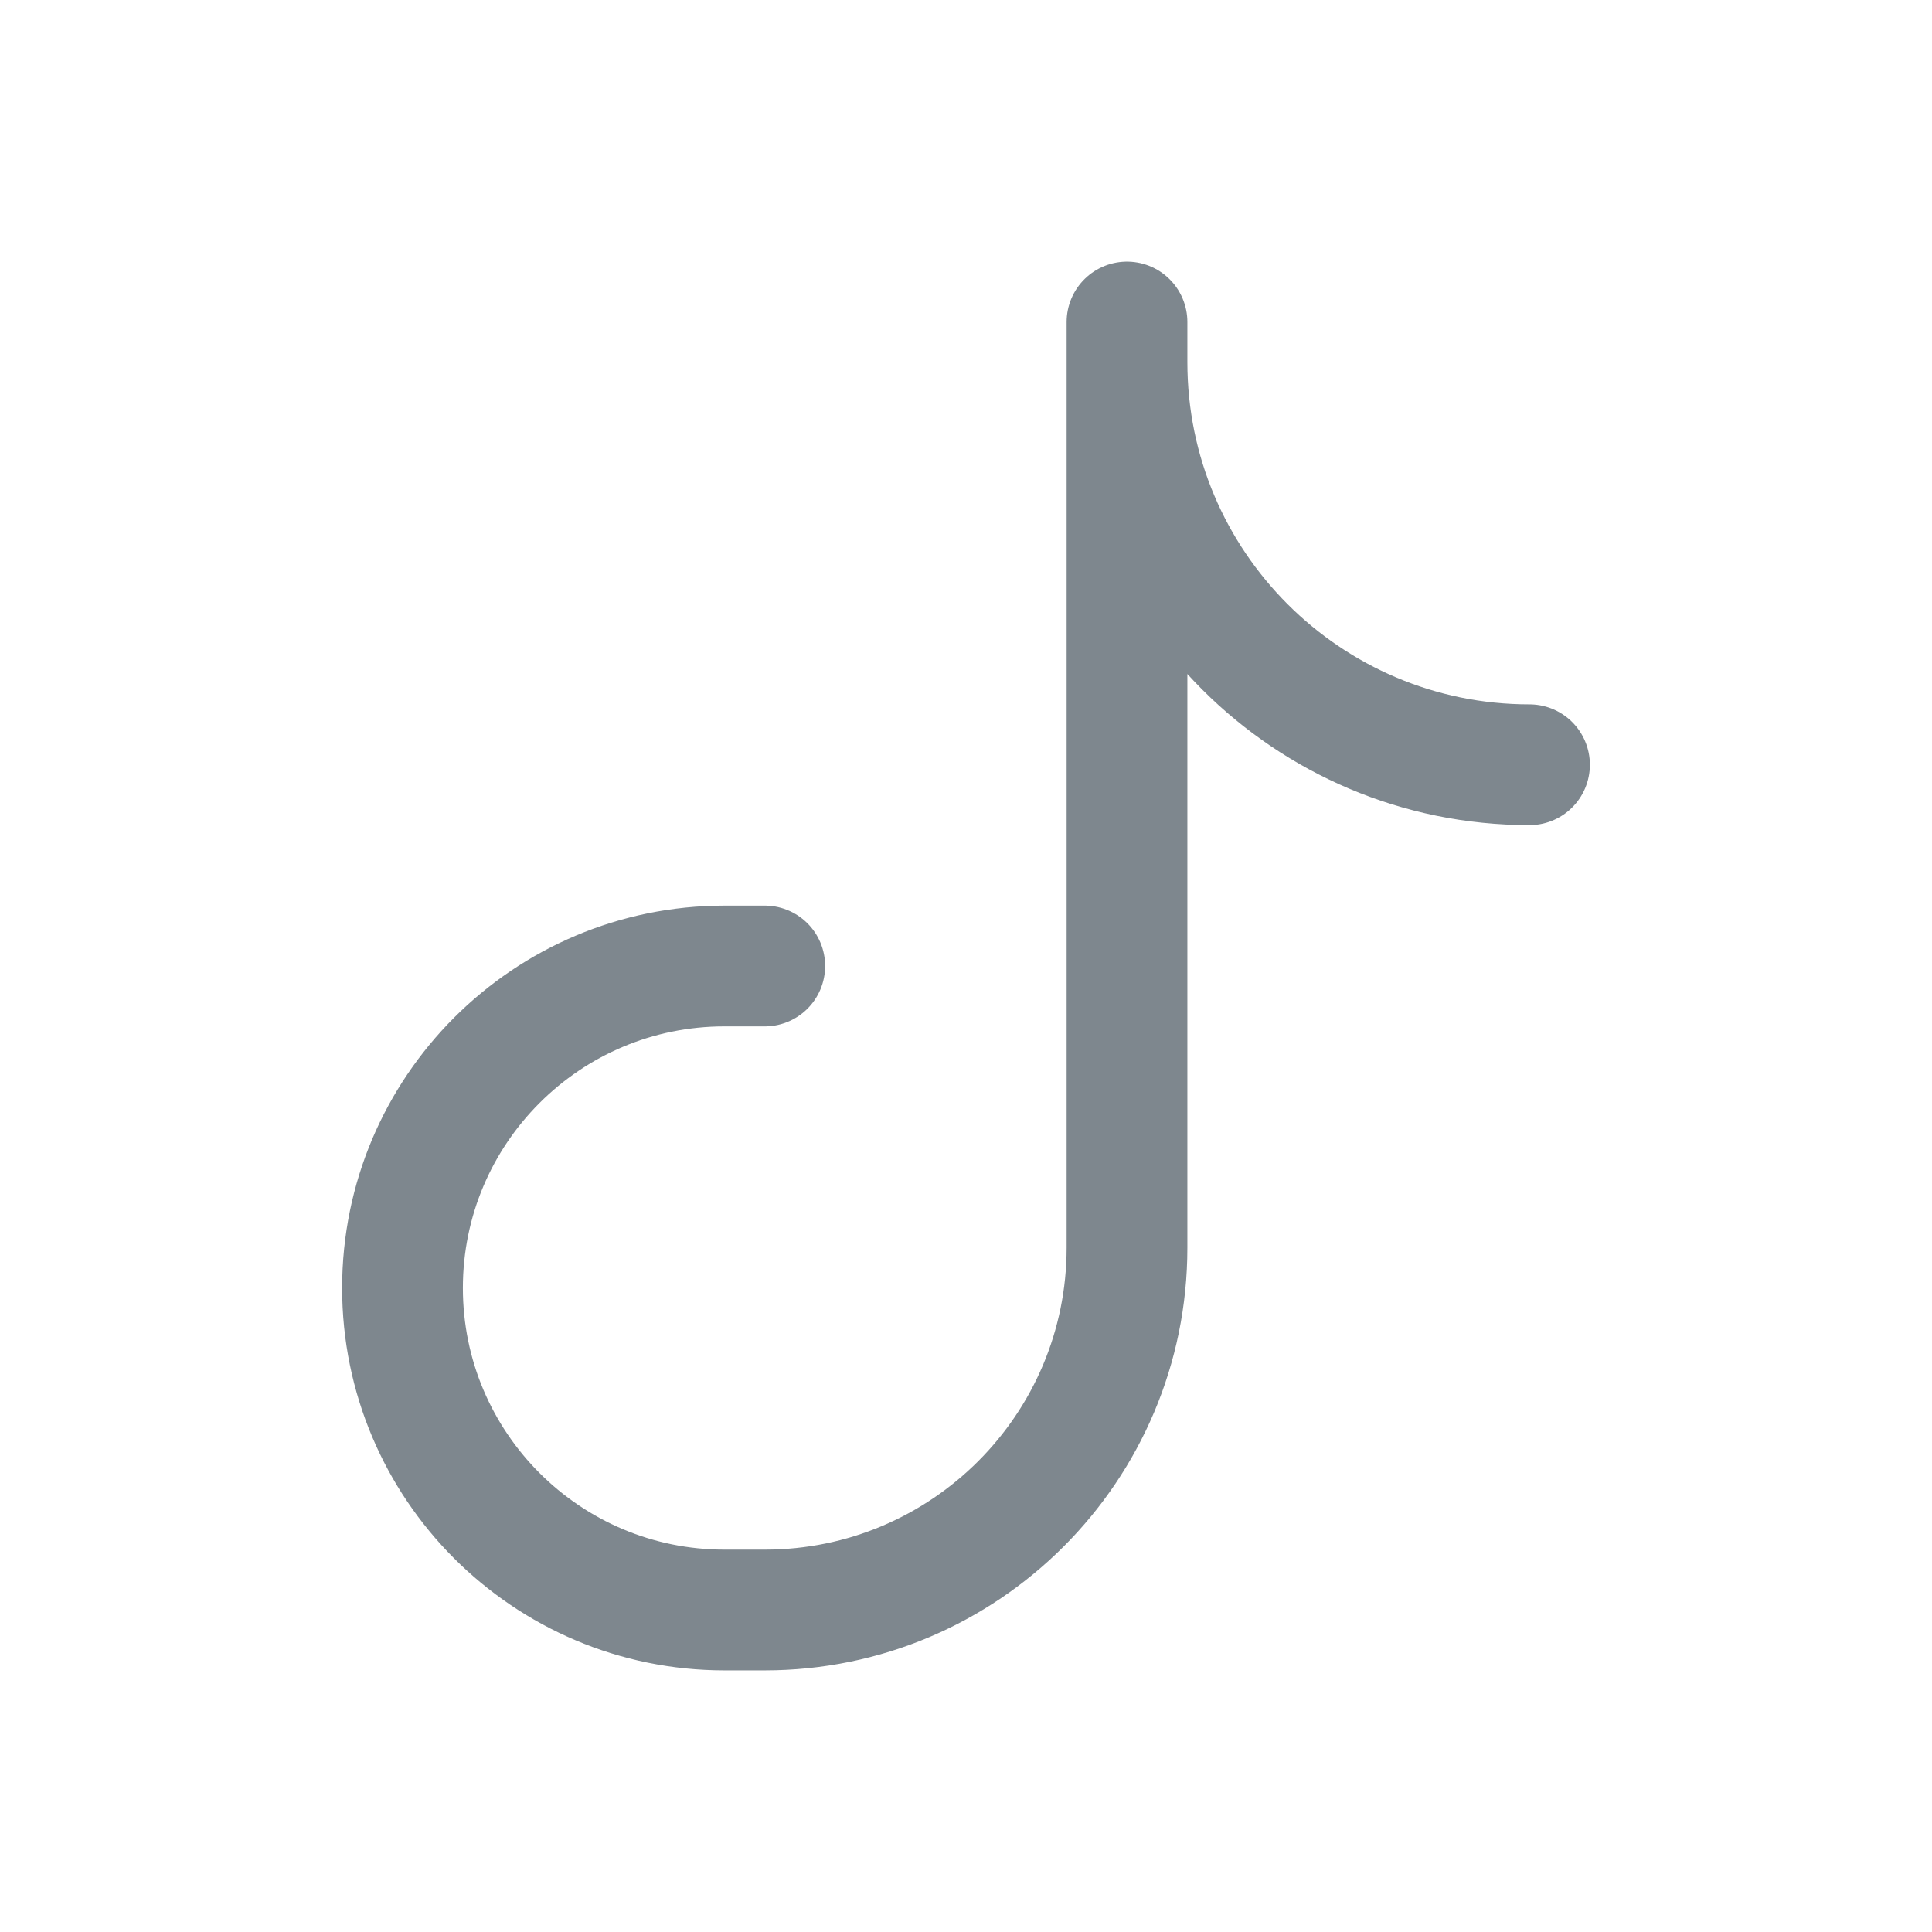 <svg width="24" height="24" viewBox="0 0 24 24" fill="none" xmlns="http://www.w3.org/2000/svg">
<path d="M9.5 12H9C6.791 12 5 13.791 5 16C5 18.209 6.791 20 9 20H9.5C11.985 20 14 17.985 14 15.5V4.5M14 4.5V4M14 4.5C14 7.261 16.239 9.5 19 9.5" stroke="#7E878E" stroke-width="1.5" stroke-linecap="round" stroke-linejoin="round"/>
</svg>
